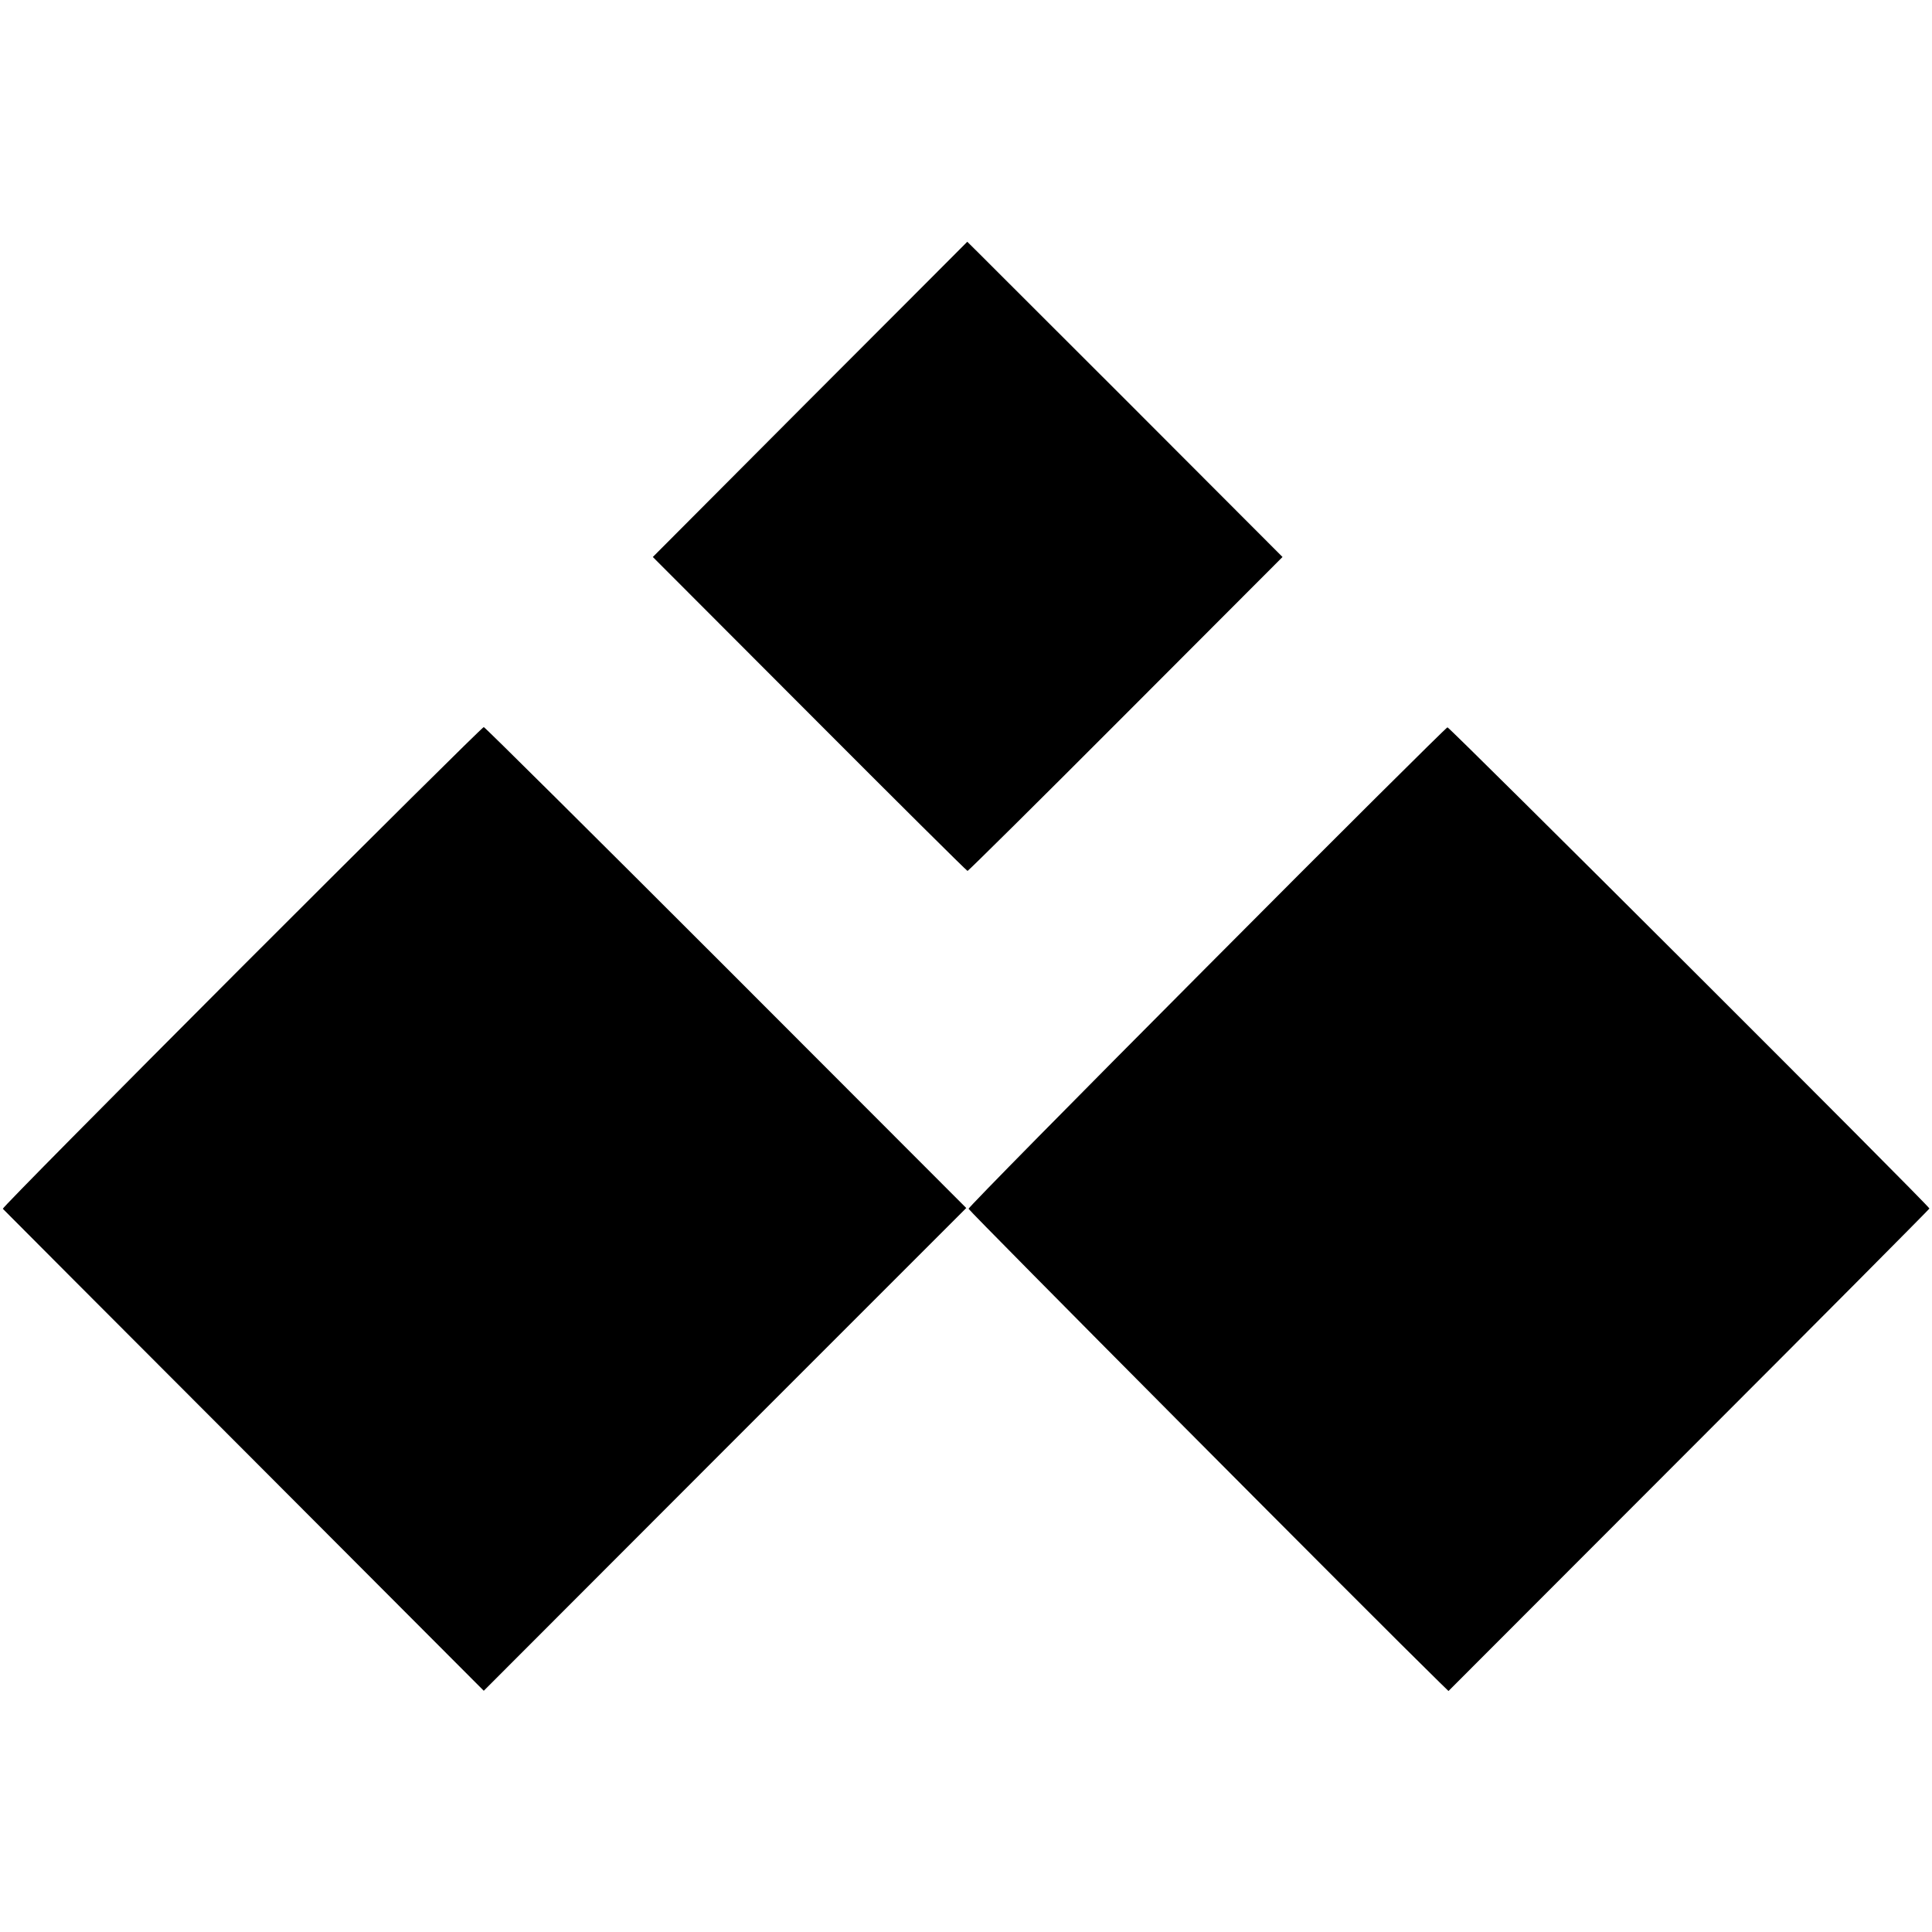 <?xml version="1.0" standalone="no"?>
<!DOCTYPE svg PUBLIC "-//W3C//DTD SVG 20010904//EN"
 "http://www.w3.org/TR/2001/REC-SVG-20010904/DTD/svg10.dtd">
<svg version="1.0" xmlns="http://www.w3.org/2000/svg"
 width="752pt" height="752pt" viewBox="0 0 752 752"
 preserveAspectRatio="xMidYMid meet">
<g transform="translate(0,752) scale(0.1,-0.1)"
fill="#000000" stroke="none">
<path d="M3153 5966 l-612 -614 610 -611 c335 -336 612 -611 615 -611 3 0 281
275 616 611 l610 611 -613 614 c-338 337 -614 614 -614 613 0 0 -275 -276
-612 -613z"/>
<path d="M940 3755 c-513 -514 -932 -937 -929 -940 2 -2 424 -426 938 -940
l934 -936 939 940 939 939 -935 936 c-515 515 -939 936 -943 936 -5 0 -429
-421 -943 -935z"/>
<path d="M4697 3756 c-510 -512 -927 -935 -927 -941 0 -7 1586 -1602 1832
-1842 l36 -35 936 937 c515 515 936 939 936 941 0 10 -1868 1874 -1876 1873
-5 -1 -427 -420 -937 -933z"/>
</g>
</svg>
